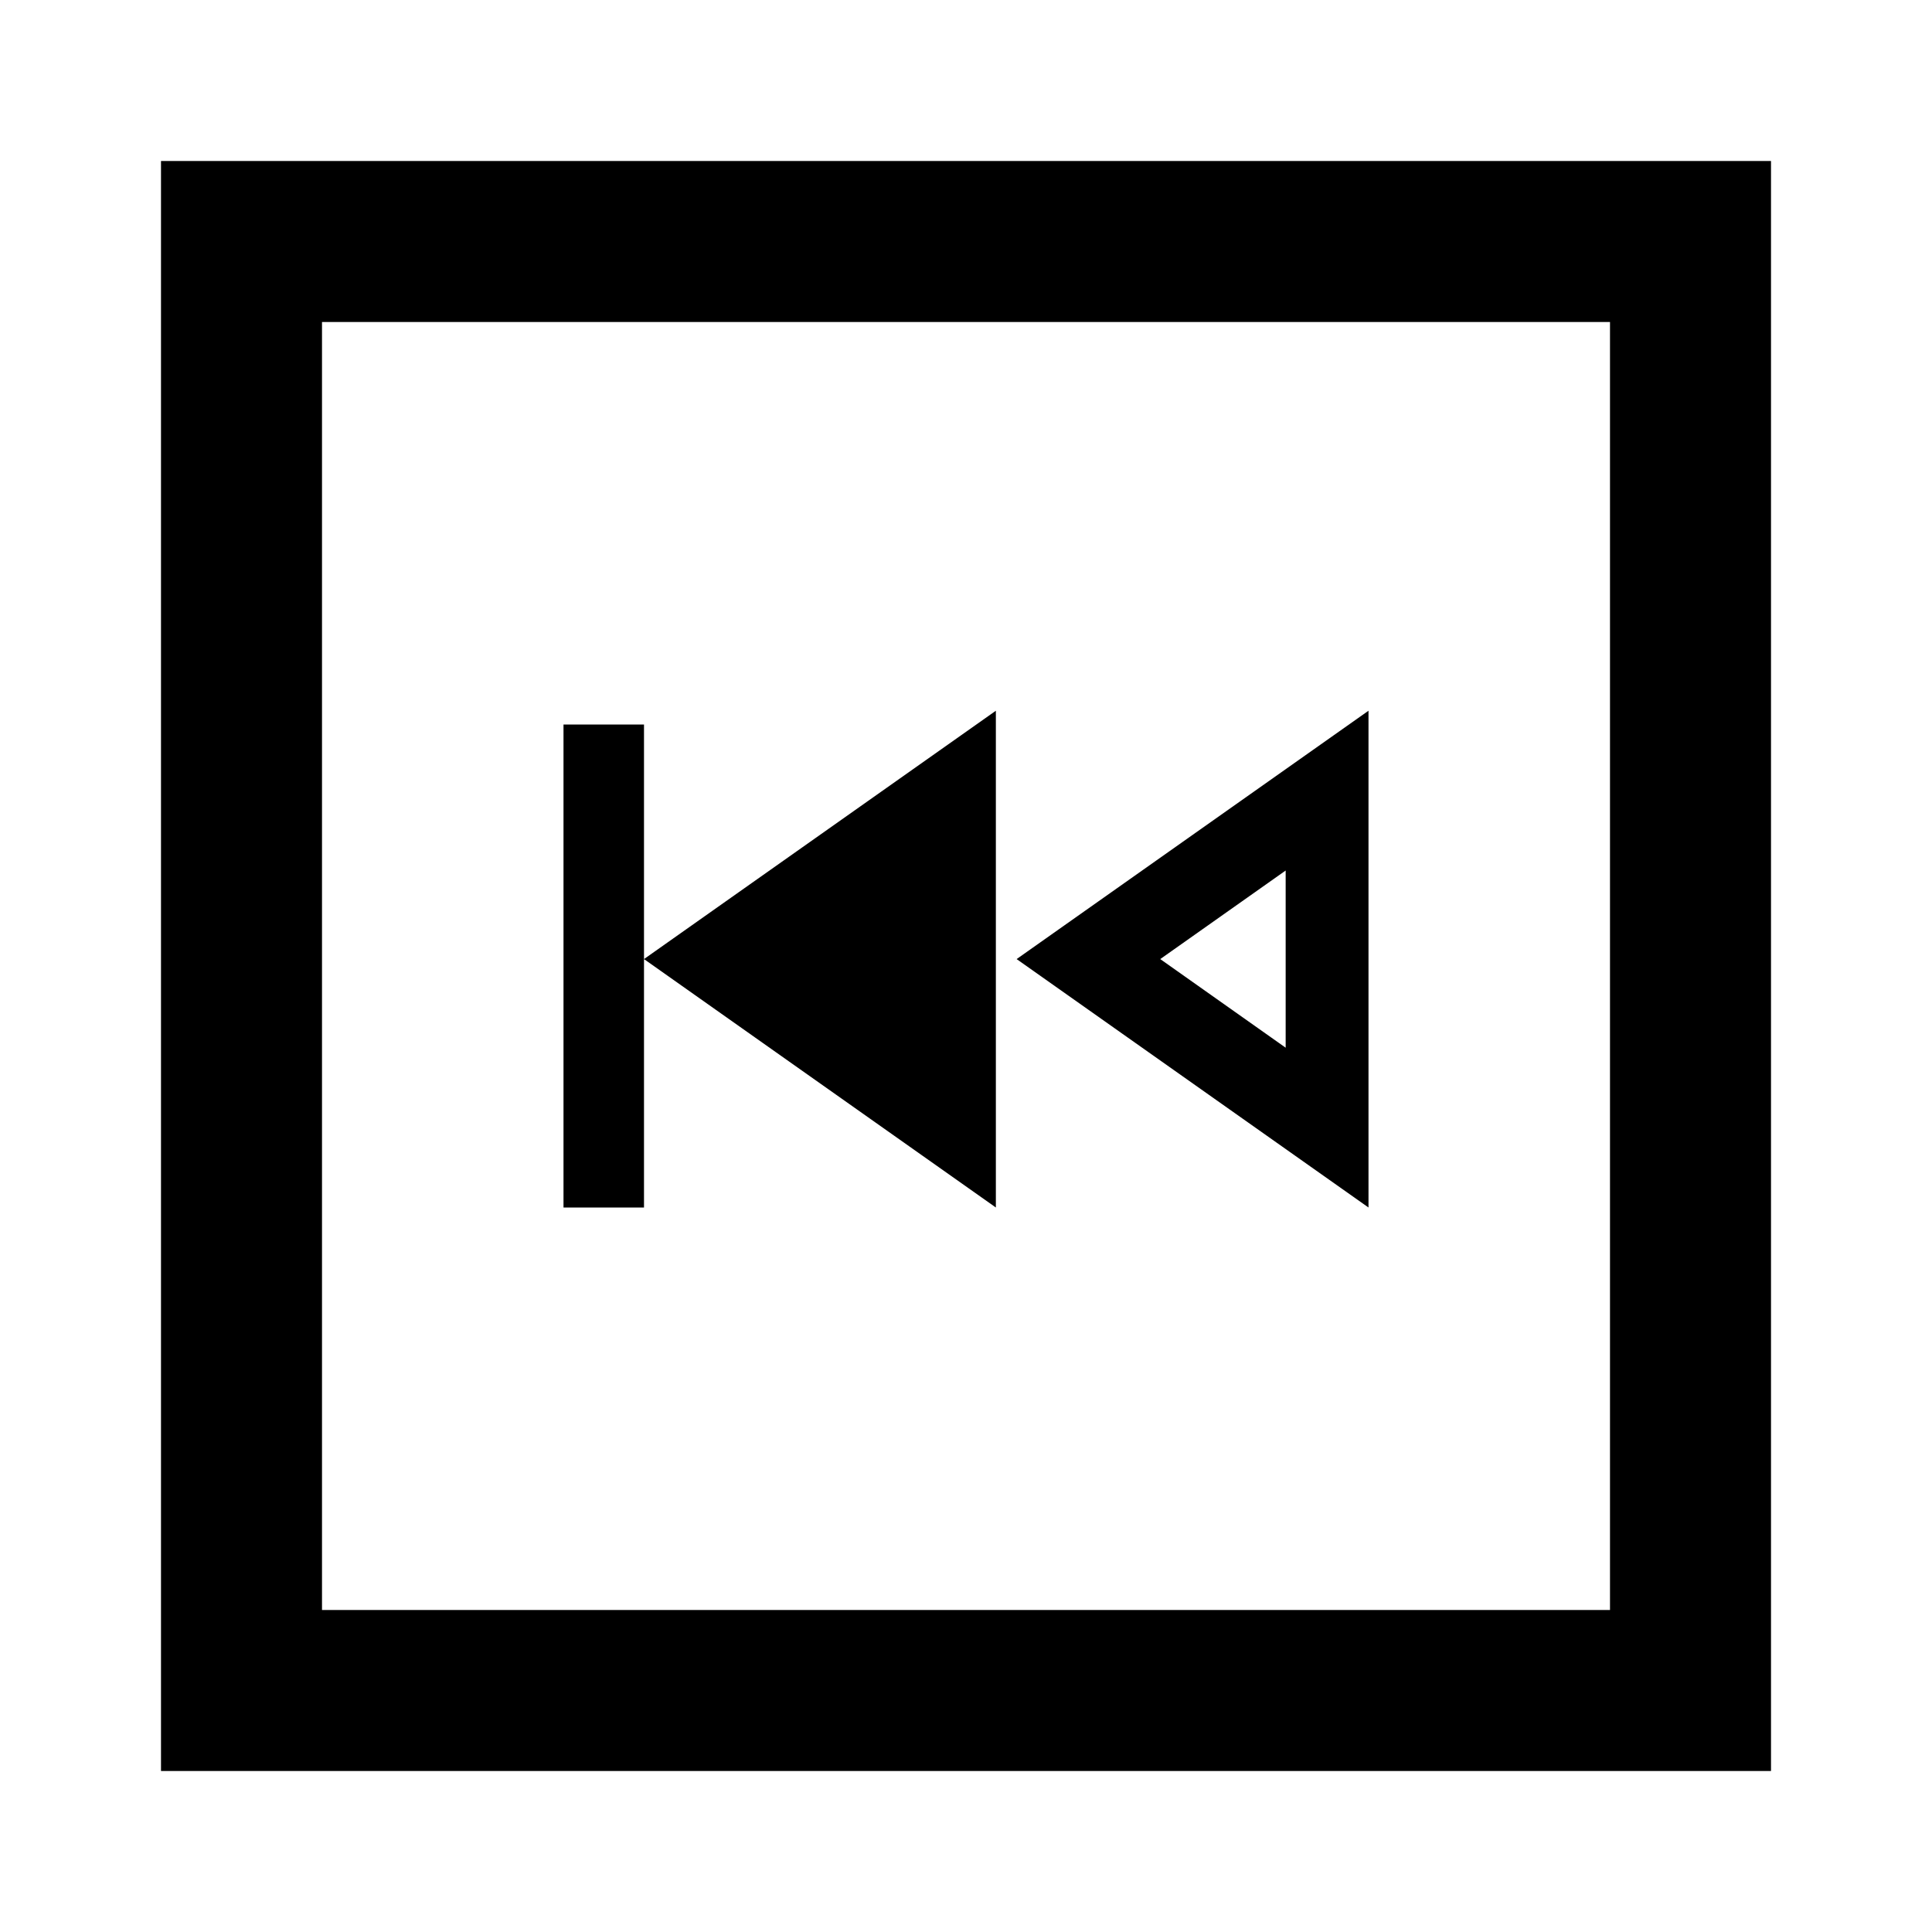 <?xml version="1.0" encoding="utf-8"?><!-- Uploaded to: SVG Repo, www.svgrepo.com, Generator: SVG Repo Mixer Tools -->
<svg width="800px" height="800px" viewBox="0 0 24 24" fill="none" xmlns="http://www.w3.org/2000/svg">
<path fill-rule="evenodd" clip-rule="evenodd" d="M17 8.829L12.629 11.914L17 15V8.829ZM15.971 13.015L14.413 11.914L15.971 10.814V13.015Z" fill="#000000"/>
<path fill-rule="evenodd" clip-rule="evenodd" d="M8 11.914L8 15H7V9H8L8 11.914ZM8 11.914L12.371 8.829V15L8 11.914Z" fill="#000000"/>
<path d="M11.343 13.015L9.785 11.914L11.343 10.814V13.015Z" fill="#000000"/>
<path fill-rule="evenodd" clip-rule="evenodd" d="M22 2H2V22H22V2ZM20 4H4V20H20V4Z" fill="#000000"/>
</svg>